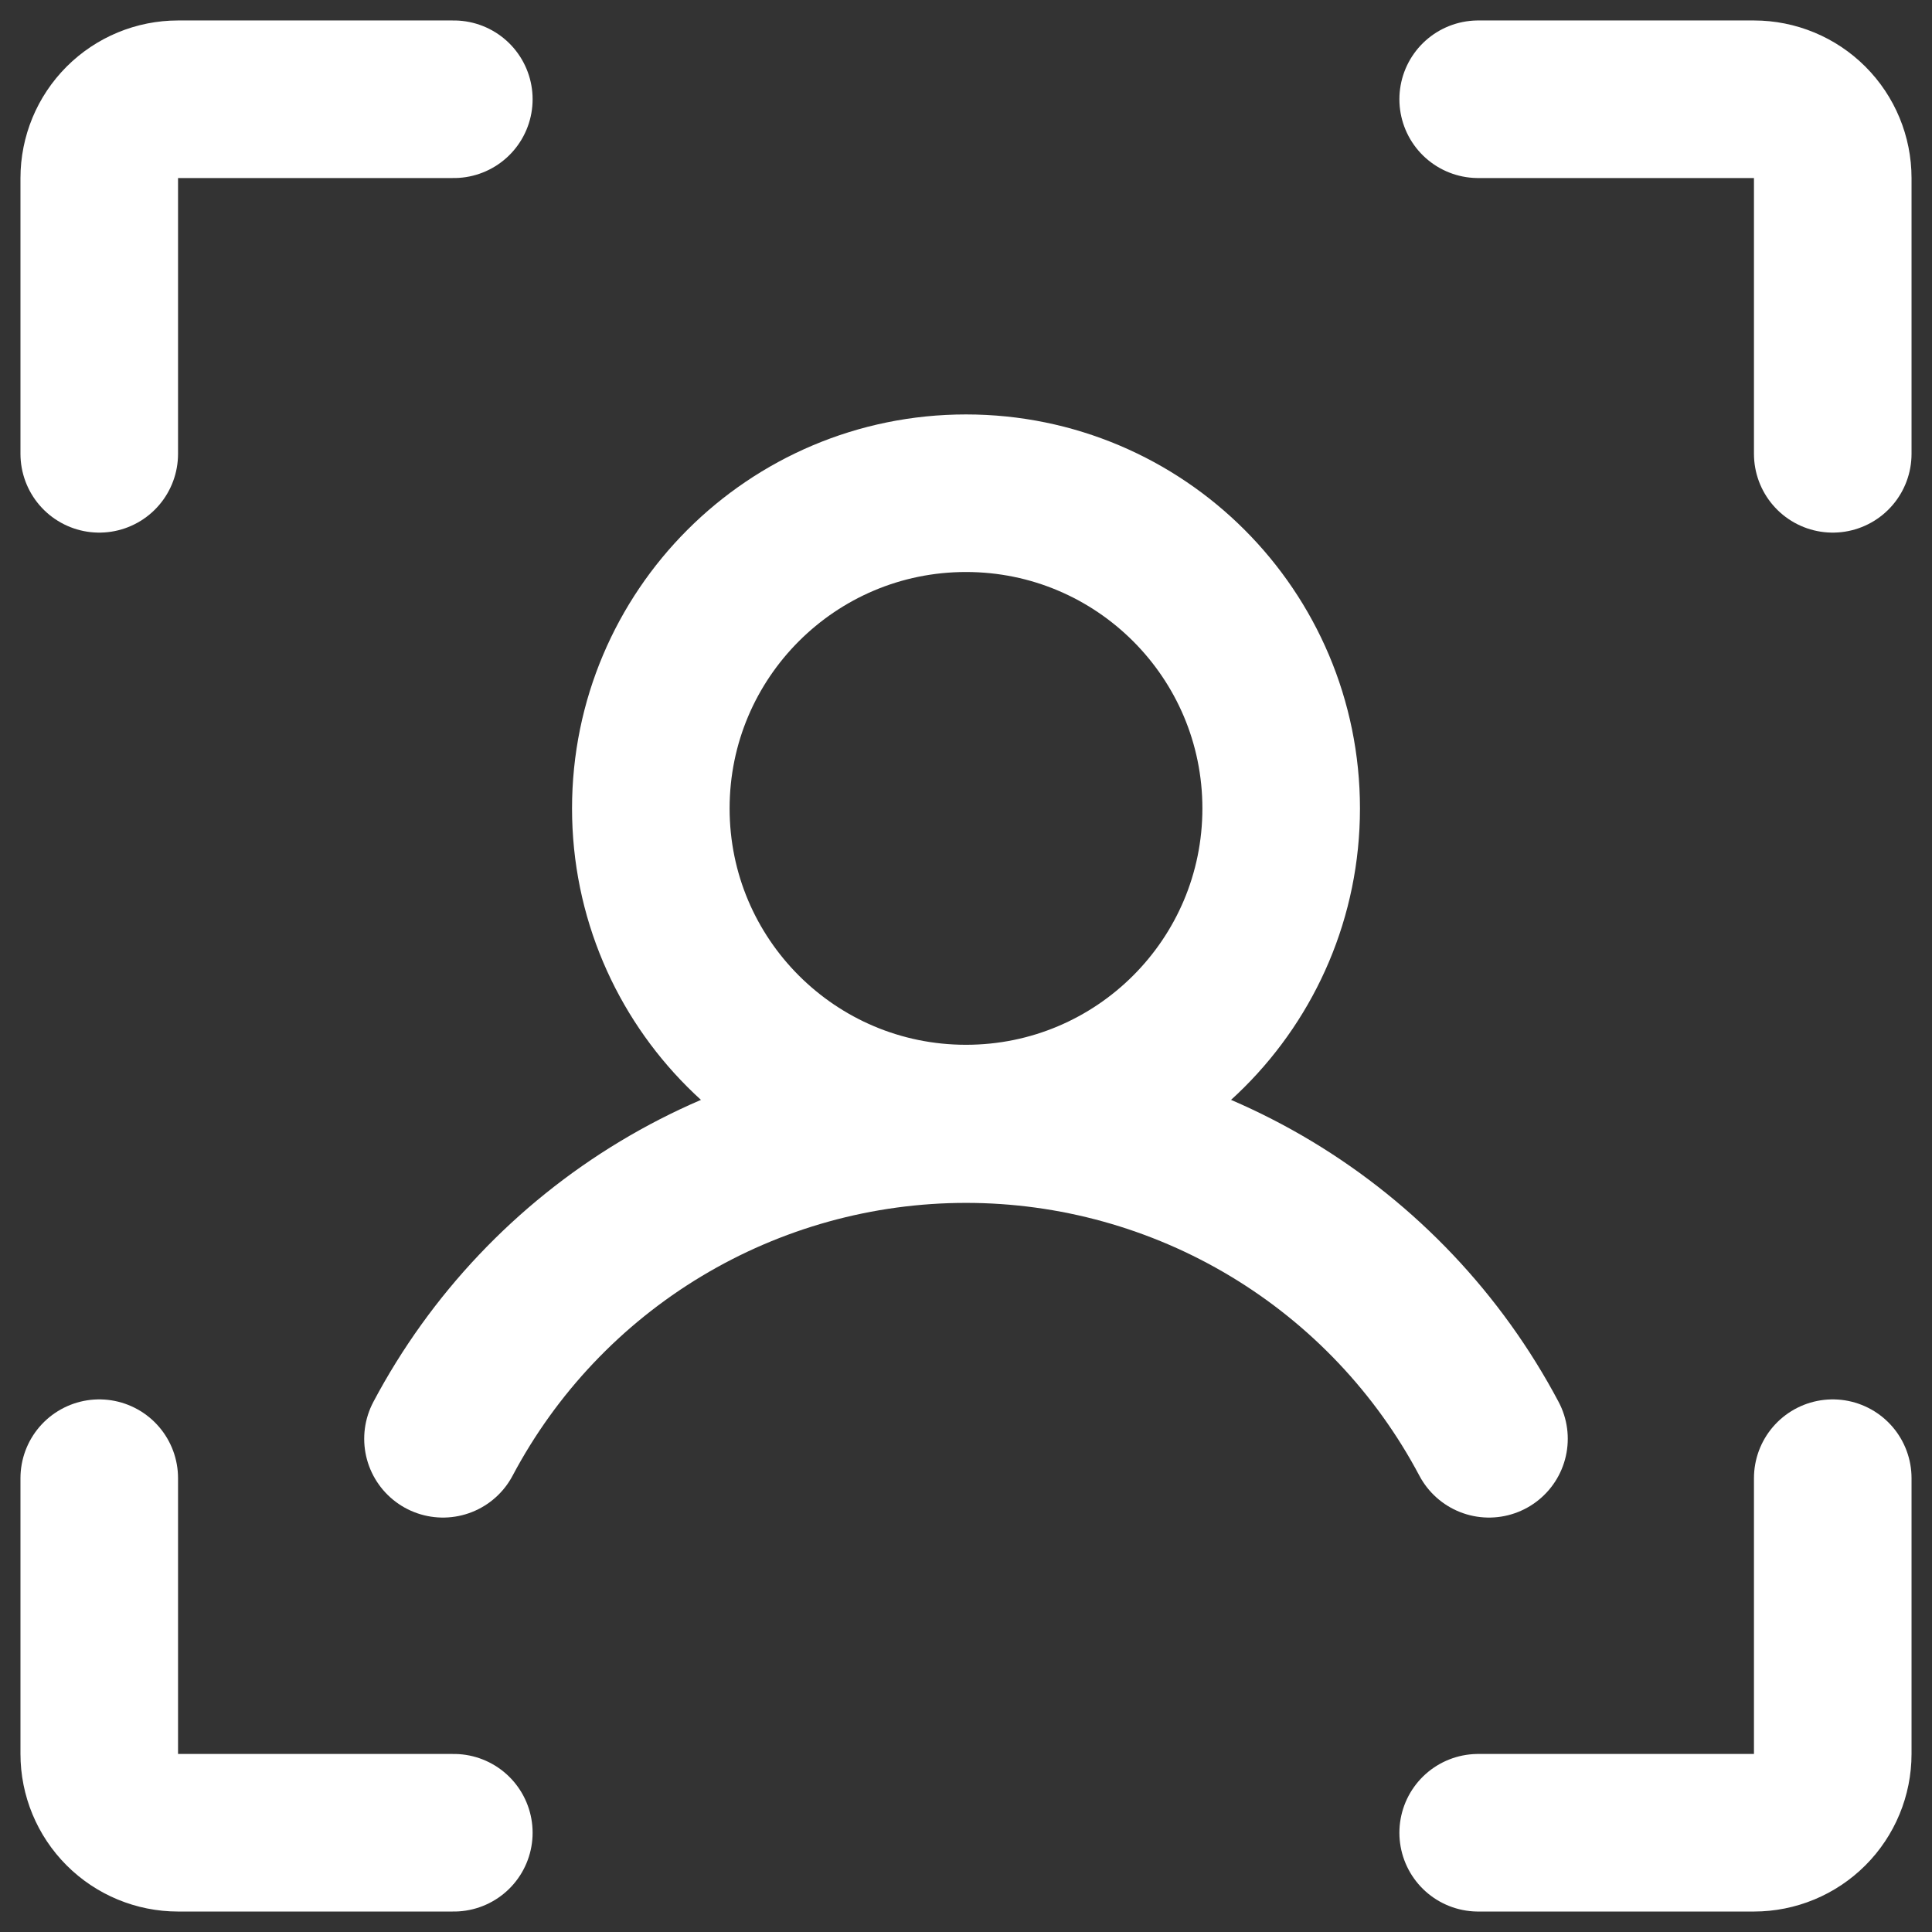 <svg width="59" height="59" viewBox="0 0 59 59" fill="none" xmlns="http://www.w3.org/2000/svg">
<rect x="0" y="0" width="59" height="59" fill="#333333" stroke="none"/>
<path d="M45.141 3.031H53.562C54.201 3.031 54.813 3.285 55.264 3.736C55.715 4.187 55.969 4.799 55.969 5.438V13.859" stroke="white" stroke-width="4.812" stroke-linecap="round" stroke-linejoin="round"/>
<path d="M45.141 55.969H53.562C54.201 55.969 54.813 55.715 55.264 55.264C55.715 54.813 55.969 54.201 55.969 53.562V45.141" stroke="white" stroke-width="4.812" stroke-linecap="round" stroke-linejoin="round"/>
<path d="M13.859 55.969H5.438C4.799 55.969 4.187 55.715 3.736 55.264C3.285 54.813 3.031 54.201 3.031 53.562V45.141" stroke="white" stroke-width="4.812" stroke-linecap="round" stroke-linejoin="round"/>
<path d="M13.859 3.031H5.438C4.799 3.031 4.187 3.285 3.736 3.736C3.285 4.187 3.031 4.799 3.031 5.438V13.859" stroke="white" stroke-width="4.812" stroke-linecap="round" stroke-linejoin="round"/>
<path d="M29.5 34.312C34.816 34.312 39.125 30.003 39.125 24.688C39.125 19.372 34.816 15.062 29.5 15.062C24.184 15.062 19.875 19.372 19.875 24.688C19.875 30.003 24.184 34.312 29.5 34.312Z" stroke="white" stroke-width="4.812" stroke-linecap="round" stroke-linejoin="round"/>
<path d="M13.528 43.938C15.067 41.036 17.366 38.608 20.18 36.915C22.994 35.222 26.216 34.328 29.5 34.328C32.784 34.328 36.006 35.222 38.82 36.915C41.634 38.608 43.933 41.036 45.471 43.938" stroke="white" stroke-width="4.812" stroke-linecap="round" stroke-linejoin="round"/>
</svg>
